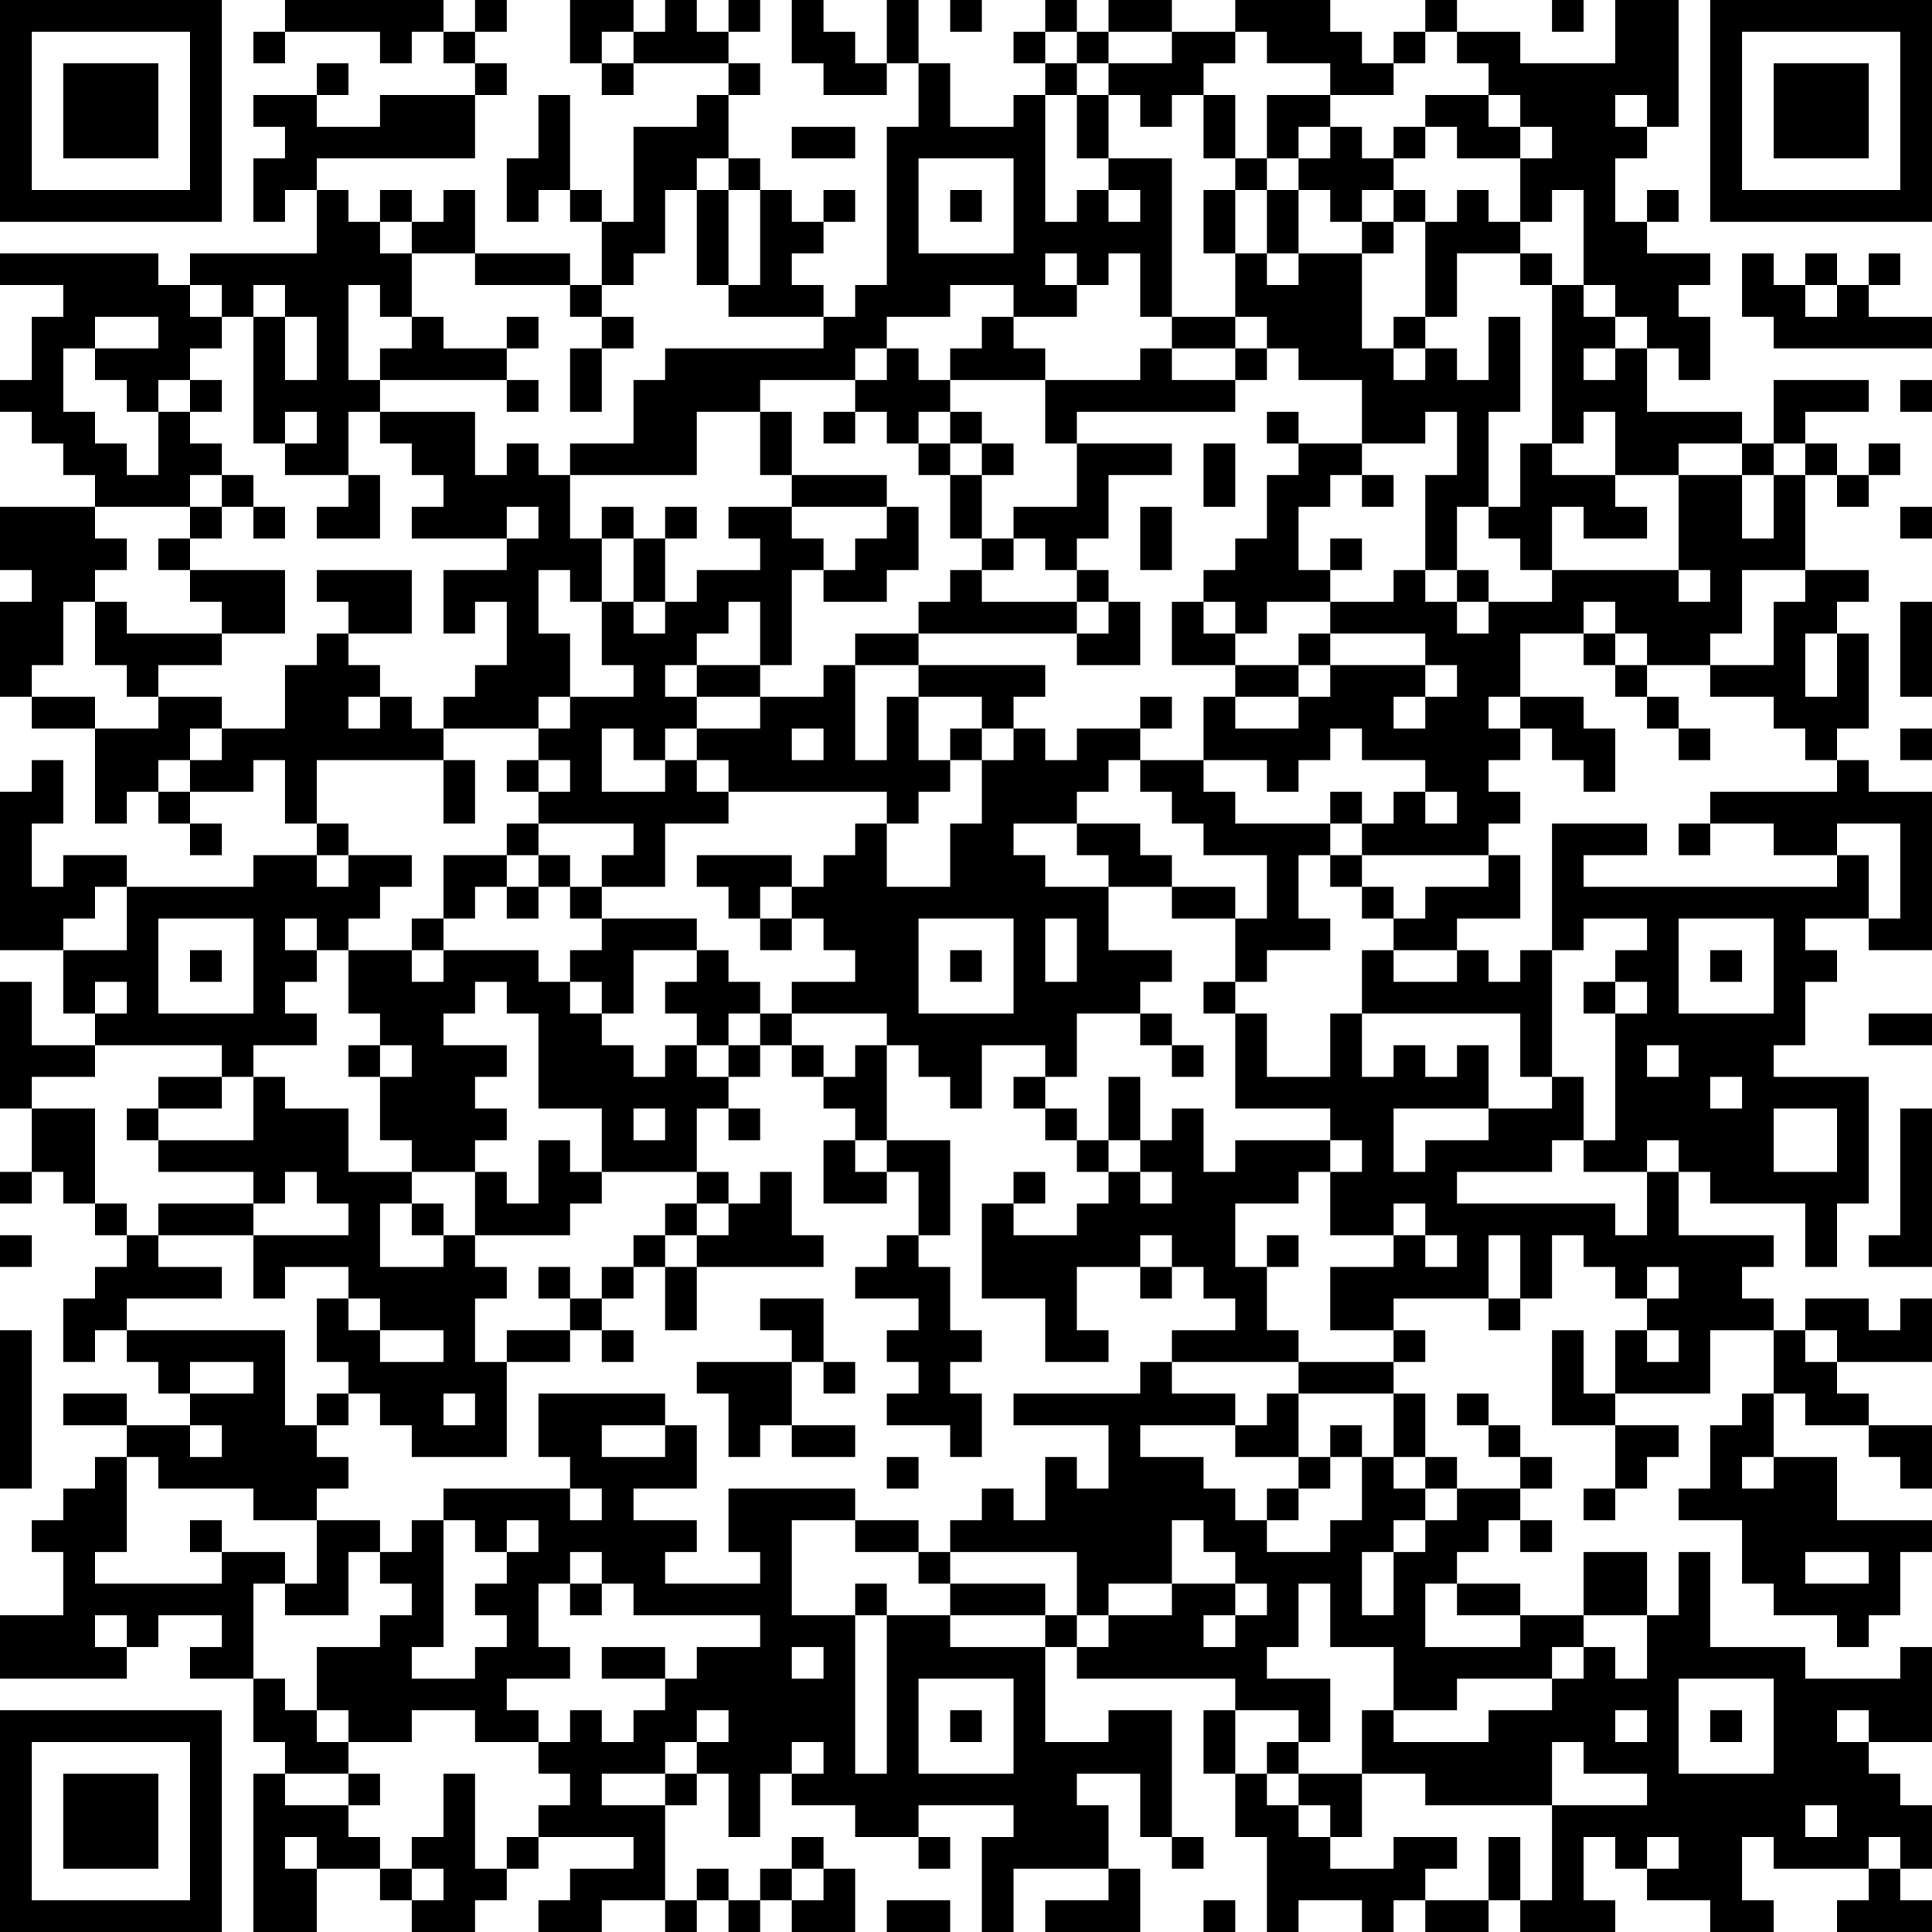 <?xml version="1.0" encoding="UTF-8"?>
<svg xmlns="http://www.w3.org/2000/svg" version="1.1" width="160" height="160" viewBox="0 0 160 160"><rect x="0" y="0" width="160" height="160" fill="#ffffff"/><g transform="scale(2.623)"><g transform="translate(0,0)"><path fill-rule="evenodd" d="M9 0L9 1L8 1L8 2L9 2L9 1L12 1L12 2L13 2L13 1L14 1L14 2L15 2L15 3L12 3L12 4L10 4L10 3L11 3L11 2L10 2L10 3L8 3L8 4L9 4L9 5L8 5L8 7L9 7L9 6L10 6L10 8L6 8L6 9L5 9L5 8L0 8L0 9L2 9L2 10L1 10L1 12L0 12L0 13L1 13L1 14L2 14L2 15L3 15L3 16L0 16L0 18L1 18L1 19L0 19L0 22L1 22L1 23L3 23L3 26L4 26L4 25L5 25L5 26L6 26L6 27L7 27L7 26L6 26L6 25L8 25L8 24L9 24L9 26L10 26L10 27L8 27L8 28L4 28L4 27L2 27L2 28L1 28L1 26L2 26L2 24L1 24L1 25L0 25L0 30L2 30L2 32L3 32L3 33L1 33L1 31L0 31L0 35L1 35L1 37L0 37L0 38L1 38L1 37L2 37L2 38L3 38L3 39L4 39L4 40L3 40L3 41L2 41L2 43L3 43L3 42L4 42L4 43L5 43L5 44L6 44L6 45L4 45L4 44L2 44L2 45L4 45L4 46L3 46L3 47L2 47L2 48L1 48L1 49L2 49L2 51L0 51L0 53L4 53L4 52L5 52L5 51L7 51L7 52L6 52L6 53L8 53L8 55L9 55L9 56L8 56L8 61L10 61L10 59L12 59L12 60L13 60L13 61L15 61L15 60L16 60L16 59L17 59L17 58L20 58L20 59L18 59L18 60L17 60L17 61L19 61L19 60L21 60L21 61L22 61L22 60L23 60L23 61L24 61L24 60L25 60L25 61L27 61L27 59L26 59L26 58L25 58L25 59L24 59L24 60L23 60L23 59L22 59L22 60L21 60L21 57L22 57L22 56L23 56L23 58L24 58L24 56L25 56L25 57L27 57L27 58L29 58L29 59L30 59L30 58L29 58L29 57L32 57L32 58L31 58L31 61L32 61L32 59L35 59L35 60L33 60L33 61L36 61L36 59L35 59L35 57L34 57L34 56L36 56L36 58L37 58L37 59L38 59L38 58L37 58L37 54L35 54L35 55L33 55L33 52L34 52L34 53L39 53L39 54L38 54L38 56L39 56L39 58L40 58L40 61L41 61L41 60L43 60L43 61L44 61L44 60L45 60L45 61L47 61L47 60L48 60L48 61L51 61L51 60L50 60L50 58L51 58L51 59L52 59L52 60L54 60L54 61L56 61L56 60L55 60L55 58L56 58L56 59L59 59L59 60L58 60L58 61L61 61L61 60L60 60L60 59L61 59L61 57L60 57L60 56L59 56L59 55L61 55L61 52L60 52L60 53L57 53L57 52L54 52L54 49L53 49L53 51L52 51L52 49L50 49L50 51L48 51L48 50L46 50L46 49L47 49L47 48L48 48L48 49L49 49L49 48L48 48L48 47L49 47L49 46L48 46L48 45L47 45L47 44L46 44L46 45L47 45L47 46L48 46L48 47L46 47L46 46L45 46L45 44L44 44L44 43L45 43L45 42L44 42L44 41L47 41L47 42L48 42L48 41L49 41L49 39L50 39L50 40L51 40L51 41L52 41L52 42L51 42L51 44L50 44L50 42L49 42L49 45L51 45L51 47L50 47L50 48L51 48L51 47L52 47L52 46L53 46L53 45L51 45L51 44L54 44L54 42L56 42L56 44L55 44L55 45L54 45L54 47L53 47L53 48L55 48L55 50L56 50L56 51L58 51L58 52L59 52L59 51L60 51L60 49L61 49L61 48L58 48L58 46L56 46L56 44L57 44L57 45L59 45L59 46L60 46L60 47L61 47L61 45L59 45L59 44L58 44L58 43L61 43L61 41L60 41L60 42L59 42L59 41L57 41L57 42L56 42L56 41L55 41L55 40L56 40L56 39L53 39L53 37L54 37L54 38L57 38L57 40L58 40L58 38L59 38L59 34L56 34L56 33L57 33L57 31L58 31L58 30L57 30L57 29L59 29L59 30L61 30L61 25L59 25L59 24L58 24L58 23L59 23L59 20L58 20L58 19L59 19L59 18L57 18L57 15L58 15L58 16L59 16L59 15L60 15L60 14L59 14L59 15L58 15L58 14L57 14L57 13L59 13L59 12L56 12L56 14L55 14L55 13L52 13L52 11L53 11L53 12L54 12L54 10L53 10L53 9L54 9L54 8L52 8L52 7L53 7L53 6L52 6L52 7L51 7L51 5L52 5L52 4L53 4L53 0L51 0L51 2L48 2L48 1L46 1L46 0L45 0L45 1L44 1L44 2L43 2L43 1L42 1L42 0L39 0L39 1L37 1L37 0L35 0L35 1L34 1L34 0L33 0L33 1L32 1L32 2L33 2L33 3L32 3L32 4L30 4L30 2L29 2L29 0L28 0L28 2L27 2L27 1L26 1L26 0L25 0L25 2L26 2L26 3L28 3L28 2L29 2L29 4L28 4L28 9L27 9L27 10L26 10L26 9L25 9L25 8L26 8L26 7L27 7L27 6L26 6L26 7L25 7L25 6L24 6L24 5L23 5L23 3L24 3L24 2L23 2L23 1L24 1L24 0L23 0L23 1L22 1L22 0L21 0L21 1L20 1L20 0L18 0L18 2L19 2L19 3L20 3L20 2L23 2L23 3L22 3L22 4L20 4L20 7L19 7L19 6L18 6L18 3L17 3L17 5L16 5L16 7L17 7L17 6L18 6L18 7L19 7L19 9L18 9L18 8L15 8L15 6L14 6L14 7L13 7L13 6L12 6L12 7L11 7L11 6L10 6L10 5L15 5L15 3L16 3L16 2L15 2L15 1L16 1L16 0L15 0L15 1L14 1L14 0ZM30 0L30 1L31 1L31 0ZM49 0L49 1L50 1L50 0ZM19 1L19 2L20 2L20 1ZM33 1L33 2L34 2L34 3L33 3L33 7L34 7L34 6L35 6L35 7L36 7L36 6L35 6L35 5L37 5L37 10L36 10L36 8L35 8L35 9L34 9L34 8L33 8L33 9L34 9L34 10L32 10L32 9L30 9L30 10L28 10L28 11L27 11L27 12L24 12L24 13L22 13L22 15L18 15L18 14L20 14L20 12L21 12L21 11L26 11L26 10L23 10L23 9L24 9L24 6L23 6L23 5L22 5L22 6L21 6L21 8L20 8L20 9L19 9L19 10L18 10L18 9L15 9L15 8L13 8L13 7L12 7L12 8L13 8L13 10L12 10L12 9L11 9L11 12L12 12L12 13L11 13L11 15L9 15L9 14L10 14L10 13L9 13L9 14L8 14L8 10L9 10L9 12L10 12L10 10L9 10L9 9L8 9L8 10L7 10L7 9L6 9L6 10L7 10L7 11L6 11L6 12L5 12L5 13L4 13L4 12L3 12L3 11L5 11L5 10L3 10L3 11L2 11L2 13L3 13L3 14L4 14L4 15L5 15L5 13L6 13L6 14L7 14L7 15L6 15L6 16L3 16L3 17L4 17L4 18L3 18L3 19L2 19L2 21L1 21L1 22L3 22L3 23L5 23L5 22L7 22L7 23L6 23L6 24L5 24L5 25L6 25L6 24L7 24L7 23L9 23L9 21L10 21L10 20L11 20L11 21L12 21L12 22L11 22L11 23L12 23L12 22L13 22L13 23L14 23L14 24L10 24L10 26L11 26L11 27L10 27L10 28L11 28L11 27L13 27L13 28L12 28L12 29L11 29L11 30L10 30L10 29L9 29L9 30L10 30L10 31L9 31L9 32L10 32L10 33L8 33L8 34L7 34L7 33L3 33L3 34L1 34L1 35L3 35L3 38L4 38L4 39L5 39L5 40L7 40L7 41L4 41L4 42L9 42L9 45L10 45L10 46L11 46L11 47L10 47L10 48L8 48L8 47L5 47L5 46L4 46L4 49L3 49L3 50L7 50L7 49L9 49L9 50L8 50L8 53L9 53L9 54L10 54L10 55L11 55L11 56L9 56L9 57L11 57L11 58L12 58L12 59L13 59L13 60L14 60L14 59L13 59L13 58L14 58L14 56L15 56L15 59L16 59L16 58L17 58L17 57L18 57L18 56L17 56L17 55L18 55L18 54L19 54L19 55L20 55L20 54L21 54L21 53L22 53L22 52L24 52L24 51L20 51L20 50L19 50L19 49L18 49L18 50L17 50L17 52L18 52L18 53L16 53L16 54L17 54L17 55L15 55L15 54L13 54L13 55L11 55L11 54L10 54L10 52L12 52L12 51L13 51L13 50L12 50L12 49L13 49L13 48L14 48L14 52L13 52L13 53L15 53L15 52L16 52L16 51L15 51L15 50L16 50L16 49L17 49L17 48L16 48L16 49L15 49L15 48L14 48L14 47L18 47L18 48L19 48L19 47L18 47L18 46L17 46L17 44L21 44L21 45L19 45L19 46L21 46L21 45L22 45L22 47L20 47L20 48L22 48L22 49L21 49L21 50L24 50L24 49L23 49L23 47L27 47L27 48L25 48L25 51L27 51L27 56L28 56L28 51L30 51L30 52L33 52L33 51L34 51L34 52L35 52L35 51L37 51L37 50L39 50L39 51L38 51L38 52L39 52L39 51L40 51L40 50L39 50L39 49L38 49L38 48L37 48L37 50L35 50L35 51L34 51L34 49L30 49L30 48L31 48L31 47L32 47L32 48L33 48L33 46L34 46L34 47L35 47L35 45L32 45L32 44L36 44L36 43L37 43L37 44L39 44L39 45L36 45L36 46L38 46L38 47L39 47L39 48L40 48L40 49L42 49L42 48L43 48L43 46L44 46L44 47L45 47L45 48L44 48L44 49L43 49L43 51L44 51L44 49L45 49L45 48L46 48L46 47L45 47L45 46L44 46L44 44L41 44L41 43L44 43L44 42L42 42L42 40L44 40L44 39L45 39L45 40L46 40L46 39L45 39L45 38L44 38L44 39L42 39L42 37L43 37L43 36L42 36L42 35L39 35L39 32L40 32L40 34L42 34L42 32L43 32L43 34L44 34L44 33L45 33L45 34L46 34L46 33L47 33L47 35L44 35L44 37L45 37L45 36L47 36L47 35L49 35L49 34L50 34L50 36L49 36L49 37L46 37L46 38L51 38L51 39L52 39L52 37L53 37L53 36L52 36L52 37L50 37L50 36L51 36L51 32L52 32L52 31L51 31L51 30L52 30L52 29L50 29L50 30L49 30L49 26L52 26L52 27L50 27L50 28L58 28L58 27L59 27L59 29L60 29L60 26L58 26L58 27L56 27L56 26L54 26L54 25L58 25L58 24L57 24L57 23L56 23L56 22L54 22L54 21L56 21L56 19L57 19L57 18L55 18L55 20L54 20L54 21L52 21L52 20L51 20L51 19L50 19L50 20L48 20L48 22L47 22L47 23L48 23L48 24L47 24L47 25L48 25L48 26L47 26L47 27L43 27L43 26L44 26L44 25L45 25L45 26L46 26L46 25L45 25L45 24L43 24L43 23L42 23L42 24L41 24L41 25L40 25L40 24L38 24L38 22L39 22L39 23L41 23L41 22L42 22L42 21L45 21L45 22L44 22L44 23L45 23L45 22L46 22L46 21L45 21L45 20L42 20L42 19L44 19L44 18L45 18L45 19L46 19L46 20L47 20L47 19L49 19L49 18L53 18L53 19L54 19L54 18L53 18L53 15L55 15L55 17L56 17L56 15L57 15L57 14L56 14L56 15L55 15L55 14L53 14L53 15L51 15L51 13L50 13L50 14L49 14L49 9L50 9L50 10L51 10L51 11L50 11L50 12L51 12L51 11L52 11L52 10L51 10L51 9L50 9L50 6L49 6L49 7L48 7L48 5L49 5L49 4L48 4L48 3L47 3L47 2L46 2L46 1L45 1L45 2L44 2L44 3L42 3L42 2L40 2L40 1L39 1L39 2L38 2L38 3L37 3L37 4L36 4L36 3L35 3L35 2L37 2L37 1L35 1L35 2L34 2L34 1ZM34 3L34 5L35 5L35 3ZM38 3L38 5L39 5L39 6L38 6L38 8L39 8L39 10L37 10L37 11L36 11L36 12L33 12L33 11L32 11L32 10L31 10L31 11L30 11L30 12L29 12L29 11L28 11L28 12L27 12L27 13L26 13L26 14L27 14L27 13L28 13L28 14L29 14L29 15L30 15L30 17L31 17L31 18L30 18L30 19L29 19L29 20L27 20L27 21L26 21L26 22L24 22L24 21L25 21L25 18L26 18L26 19L28 19L28 18L29 18L29 16L28 16L28 15L25 15L25 13L24 13L24 15L25 15L25 16L23 16L23 17L24 17L24 18L22 18L22 19L21 19L21 17L22 17L22 16L21 16L21 17L20 17L20 16L19 16L19 17L18 17L18 15L17 15L17 14L16 14L16 15L15 15L15 13L12 13L12 14L13 14L13 15L14 15L14 16L13 16L13 17L16 17L16 18L14 18L14 20L15 20L15 19L16 19L16 21L15 21L15 22L14 22L14 23L17 23L17 24L16 24L16 25L17 25L17 26L16 26L16 27L14 27L14 29L13 29L13 30L11 30L11 32L12 32L12 33L11 33L11 34L12 34L12 36L13 36L13 37L11 37L11 35L9 35L9 34L8 34L8 36L5 36L5 35L7 35L7 34L5 34L5 35L4 35L4 36L5 36L5 37L8 37L8 38L5 38L5 39L8 39L8 41L9 41L9 40L11 40L11 41L10 41L10 43L11 43L11 44L10 44L10 45L11 45L11 44L12 44L12 45L13 45L13 46L16 46L16 43L18 43L18 42L19 42L19 43L20 43L20 42L19 42L19 41L20 41L20 40L21 40L21 42L22 42L22 40L26 40L26 39L25 39L25 37L24 37L24 38L23 38L23 37L22 37L22 35L23 35L23 36L24 36L24 35L23 35L23 34L24 34L24 33L25 33L25 34L26 34L26 35L27 35L27 36L26 36L26 38L28 38L28 37L29 37L29 39L28 39L28 40L27 40L27 41L29 41L29 42L28 42L28 43L29 43L29 44L28 44L28 45L30 45L30 46L31 46L31 44L30 44L30 43L31 43L31 42L30 42L30 40L29 40L29 39L30 39L30 36L28 36L28 33L29 33L29 34L30 34L30 35L31 35L31 33L33 33L33 34L32 34L32 35L33 35L33 36L34 36L34 37L35 37L35 38L34 38L34 39L32 39L32 38L33 38L33 37L32 37L32 38L31 38L31 41L33 41L33 43L35 43L35 42L34 42L34 40L36 40L36 41L37 41L37 40L38 40L38 41L39 41L39 42L37 42L37 43L41 43L41 42L40 42L40 40L41 40L41 39L40 39L40 40L39 40L39 38L41 38L41 37L42 37L42 36L39 36L39 37L38 37L38 35L37 35L37 36L36 36L36 34L35 34L35 36L34 36L34 35L33 35L33 34L34 34L34 32L36 32L36 33L37 33L37 34L38 34L38 33L37 33L37 32L36 32L36 31L37 31L37 30L35 30L35 28L37 28L37 29L39 29L39 31L38 31L38 32L39 32L39 31L40 31L40 30L42 30L42 29L41 29L41 27L42 27L42 28L43 28L43 29L44 29L44 30L43 30L43 32L48 32L48 34L49 34L49 30L48 30L48 31L47 31L47 30L46 30L46 29L48 29L48 27L47 27L47 28L45 28L45 29L44 29L44 28L43 28L43 27L42 27L42 26L43 26L43 25L42 25L42 26L39 26L39 25L38 25L38 24L36 24L36 23L37 23L37 22L36 22L36 23L34 23L34 24L33 24L33 23L32 23L32 22L33 22L33 21L29 21L29 20L34 20L34 21L36 21L36 19L35 19L35 18L34 18L34 17L35 17L35 15L37 15L37 14L34 14L34 13L39 13L39 12L40 12L40 11L41 11L41 12L43 12L43 14L41 14L41 13L40 13L40 14L41 14L41 15L40 15L40 17L39 17L39 18L38 18L38 19L37 19L37 21L39 21L39 22L41 22L41 21L42 21L42 20L41 20L41 21L39 21L39 20L40 20L40 19L42 19L42 18L43 18L43 17L42 17L42 18L41 18L41 16L42 16L42 15L43 15L43 16L44 16L44 15L43 15L43 14L45 14L45 13L46 13L46 15L45 15L45 18L46 18L46 19L47 19L47 18L46 18L46 16L47 16L47 17L48 17L48 18L49 18L49 16L50 16L50 17L52 17L52 16L51 16L51 15L49 15L49 14L48 14L48 16L47 16L47 13L48 13L48 10L47 10L47 12L46 12L46 11L45 11L45 10L46 10L46 8L48 8L48 9L49 9L49 8L48 8L48 7L47 7L47 6L46 6L46 7L45 7L45 6L44 6L44 5L45 5L45 4L46 4L46 5L48 5L48 4L47 4L47 3L45 3L45 4L44 4L44 5L43 5L43 4L42 4L42 3L40 3L40 5L39 5L39 3ZM51 3L51 4L52 4L52 3ZM25 4L25 5L27 5L27 4ZM41 4L41 5L40 5L40 6L39 6L39 8L40 8L40 9L41 9L41 8L43 8L43 11L44 11L44 12L45 12L45 11L44 11L44 10L45 10L45 7L44 7L44 6L43 6L43 7L42 7L42 6L41 6L41 5L42 5L42 4ZM29 5L29 8L32 8L32 5ZM22 6L22 9L23 9L23 6ZM30 6L30 7L31 7L31 6ZM40 6L40 8L41 8L41 6ZM43 7L43 8L44 8L44 7ZM55 8L55 10L56 10L56 11L61 11L61 10L59 10L59 9L60 9L60 8L59 8L59 9L58 9L58 8L57 8L57 9L56 9L56 8ZM57 9L57 10L58 10L58 9ZM13 10L13 11L12 11L12 12L16 12L16 13L17 13L17 12L16 12L16 11L17 11L17 10L16 10L16 11L14 11L14 10ZM19 10L19 11L18 11L18 13L19 13L19 11L20 11L20 10ZM39 10L39 11L37 11L37 12L39 12L39 11L40 11L40 10ZM6 12L6 13L7 13L7 12ZM30 12L30 13L29 13L29 14L30 14L30 15L31 15L31 17L32 17L32 18L31 18L31 19L34 19L34 20L35 20L35 19L34 19L34 18L33 18L33 17L32 17L32 16L34 16L34 14L33 14L33 12ZM60 12L60 13L61 13L61 12ZM30 13L30 14L31 14L31 15L32 15L32 14L31 14L31 13ZM38 14L38 16L39 16L39 14ZM7 15L7 16L6 16L6 17L5 17L5 18L6 18L6 19L7 19L7 20L4 20L4 19L3 19L3 21L4 21L4 22L5 22L5 21L7 21L7 20L9 20L9 18L6 18L6 17L7 17L7 16L8 16L8 17L9 17L9 16L8 16L8 15ZM11 15L11 16L10 16L10 17L12 17L12 15ZM16 16L16 17L17 17L17 16ZM25 16L25 17L26 17L26 18L27 18L27 17L28 17L28 16ZM36 16L36 18L37 18L37 16ZM60 16L60 17L61 17L61 16ZM19 17L19 19L18 19L18 18L17 18L17 20L18 20L18 22L17 22L17 23L18 23L18 22L20 22L20 21L19 21L19 19L20 19L20 20L21 20L21 19L20 19L20 17ZM10 18L10 19L11 19L11 20L13 20L13 18ZM23 19L23 20L22 20L22 21L21 21L21 22L22 22L22 23L21 23L21 24L20 24L20 23L19 23L19 25L21 25L21 24L22 24L22 25L23 25L23 26L21 26L21 28L19 28L19 27L20 27L20 26L17 26L17 27L16 27L16 28L15 28L15 29L14 29L14 30L13 30L13 31L14 31L14 30L17 30L17 31L18 31L18 32L19 32L19 33L20 33L20 34L21 34L21 33L22 33L22 34L23 34L23 33L24 33L24 32L25 32L25 33L26 33L26 34L27 34L27 33L28 33L28 32L25 32L25 31L27 31L27 30L26 30L26 29L25 29L25 28L26 28L26 27L27 27L27 26L28 26L28 28L30 28L30 26L31 26L31 24L32 24L32 23L31 23L31 22L29 22L29 21L27 21L27 24L28 24L28 22L29 22L29 24L30 24L30 25L29 25L29 26L28 26L28 25L23 25L23 24L22 24L22 23L24 23L24 22L22 22L22 21L24 21L24 19ZM38 19L38 20L39 20L39 19ZM60 19L60 22L61 22L61 19ZM50 20L50 21L51 21L51 22L52 22L52 23L53 23L53 24L54 24L54 23L53 23L53 22L52 22L52 21L51 21L51 20ZM57 20L57 22L58 22L58 20ZM48 22L48 23L49 23L49 24L50 24L50 25L51 25L51 23L50 23L50 22ZM25 23L25 24L26 24L26 23ZM30 23L30 24L31 24L31 23ZM60 23L60 24L61 24L61 23ZM14 24L14 26L15 26L15 24ZM17 24L17 25L18 25L18 24ZM35 24L35 25L34 25L34 26L32 26L32 27L33 27L33 28L35 28L35 27L34 27L34 26L36 26L36 27L37 27L37 28L39 28L39 29L40 29L40 27L38 27L38 26L37 26L37 25L36 25L36 24ZM53 26L53 27L54 27L54 26ZM17 27L17 28L16 28L16 29L17 29L17 28L18 28L18 29L19 29L19 30L18 30L18 31L19 31L19 32L20 32L20 30L22 30L22 31L21 31L21 32L22 32L22 33L23 33L23 32L24 32L24 31L23 31L23 30L22 30L22 29L19 29L19 28L18 28L18 27ZM22 27L22 28L23 28L23 29L24 29L24 30L25 30L25 29L24 29L24 28L25 28L25 27ZM3 28L3 29L2 29L2 30L4 30L4 28ZM5 29L5 32L8 32L8 29ZM29 29L29 32L32 32L32 29ZM33 29L33 31L34 31L34 29ZM53 29L53 32L56 32L56 29ZM6 30L6 31L7 31L7 30ZM30 30L30 31L31 31L31 30ZM44 30L44 31L46 31L46 30ZM54 30L54 31L55 31L55 30ZM3 31L3 32L4 32L4 31ZM15 31L15 32L14 32L14 33L16 33L16 34L15 34L15 35L16 35L16 36L15 36L15 37L13 37L13 38L12 38L12 40L14 40L14 39L15 39L15 40L16 40L16 41L15 41L15 43L16 43L16 42L18 42L18 41L19 41L19 40L20 40L20 39L21 39L21 40L22 40L22 39L23 39L23 38L22 38L22 37L19 37L19 35L17 35L17 32L16 32L16 31ZM50 31L50 32L51 32L51 31ZM59 32L59 33L61 33L61 32ZM12 33L12 34L13 34L13 33ZM52 33L52 34L53 34L53 33ZM54 34L54 35L55 35L55 34ZM20 35L20 36L21 36L21 35ZM56 35L56 37L58 37L58 35ZM60 35L60 39L59 39L59 40L61 40L61 35ZM17 36L17 38L16 38L16 37L15 37L15 39L18 39L18 38L19 38L19 37L18 37L18 36ZM27 36L27 37L28 37L28 36ZM35 36L35 37L36 37L36 38L37 38L37 37L36 37L36 36ZM9 37L9 38L8 38L8 39L11 39L11 38L10 38L10 37ZM13 38L13 39L14 39L14 38ZM21 38L21 39L22 39L22 38ZM0 39L0 40L1 40L1 39ZM36 39L36 40L37 40L37 39ZM47 39L47 41L48 41L48 39ZM17 40L17 41L18 41L18 40ZM52 40L52 41L53 41L53 40ZM11 41L11 42L12 42L12 43L14 43L14 42L12 42L12 41ZM24 41L24 42L25 42L25 43L22 43L22 44L23 44L23 46L24 46L24 45L25 45L25 46L27 46L27 45L25 45L25 43L26 43L26 44L27 44L27 43L26 43L26 41ZM0 42L0 47L1 47L1 42ZM52 42L52 43L53 43L53 42ZM57 42L57 43L58 43L58 42ZM6 43L6 44L8 44L8 43ZM14 44L14 45L15 45L15 44ZM40 44L40 45L39 45L39 46L41 46L41 47L40 47L40 48L41 48L41 47L42 47L42 46L43 46L43 45L42 45L42 46L41 46L41 44ZM6 45L6 46L7 46L7 45ZM28 46L28 47L29 47L29 46ZM55 46L55 47L56 47L56 46ZM6 48L6 49L7 49L7 48ZM10 48L10 50L9 50L9 51L11 51L11 49L12 49L12 48ZM27 48L27 49L29 49L29 50L30 50L30 51L33 51L33 50L30 50L30 49L29 49L29 48ZM57 49L57 50L59 50L59 49ZM18 50L18 51L19 51L19 50ZM27 50L27 51L28 51L28 50ZM41 50L41 52L40 52L40 53L42 53L42 55L41 55L41 54L39 54L39 56L40 56L40 57L41 57L41 58L42 58L42 59L44 59L44 58L46 58L46 59L45 59L45 60L47 60L47 58L48 58L48 60L49 60L49 57L52 57L52 56L50 56L50 55L49 55L49 57L45 57L45 56L43 56L43 54L44 54L44 55L47 55L47 54L49 54L49 53L50 53L50 52L51 52L51 53L52 53L52 51L50 51L50 52L49 52L49 53L46 53L46 54L44 54L44 52L42 52L42 50ZM45 50L45 52L48 52L48 51L46 51L46 50ZM3 51L3 52L4 52L4 51ZM19 52L19 53L21 53L21 52ZM25 52L25 53L26 53L26 52ZM29 53L29 56L32 56L32 53ZM53 53L53 56L56 56L56 53ZM22 54L22 55L21 55L21 56L19 56L19 57L21 57L21 56L22 56L22 55L23 55L23 54ZM30 54L30 55L31 55L31 54ZM51 54L51 55L52 55L52 54ZM54 54L54 55L55 55L55 54ZM58 54L58 55L59 55L59 54ZM25 55L25 56L26 56L26 55ZM40 55L40 56L41 56L41 57L42 57L42 58L43 58L43 56L41 56L41 55ZM11 56L11 57L12 57L12 56ZM57 57L57 58L58 58L58 57ZM9 58L9 59L10 59L10 58ZM52 58L52 59L53 59L53 58ZM59 58L59 59L60 59L60 58ZM25 59L25 60L26 60L26 59ZM28 60L28 61L30 61L30 60ZM38 60L38 61L39 61L39 60ZM0 0L0 7L7 7L7 0ZM1 1L1 6L6 6L6 1ZM2 2L2 5L5 5L5 2ZM54 0L54 7L61 7L61 0ZM55 1L55 6L60 6L60 1ZM56 2L56 5L59 5L59 2ZM0 54L0 61L7 61L7 54ZM1 55L1 60L6 60L6 55ZM2 56L2 59L5 59L5 56Z" fill="#000000"/></g></g></svg>
